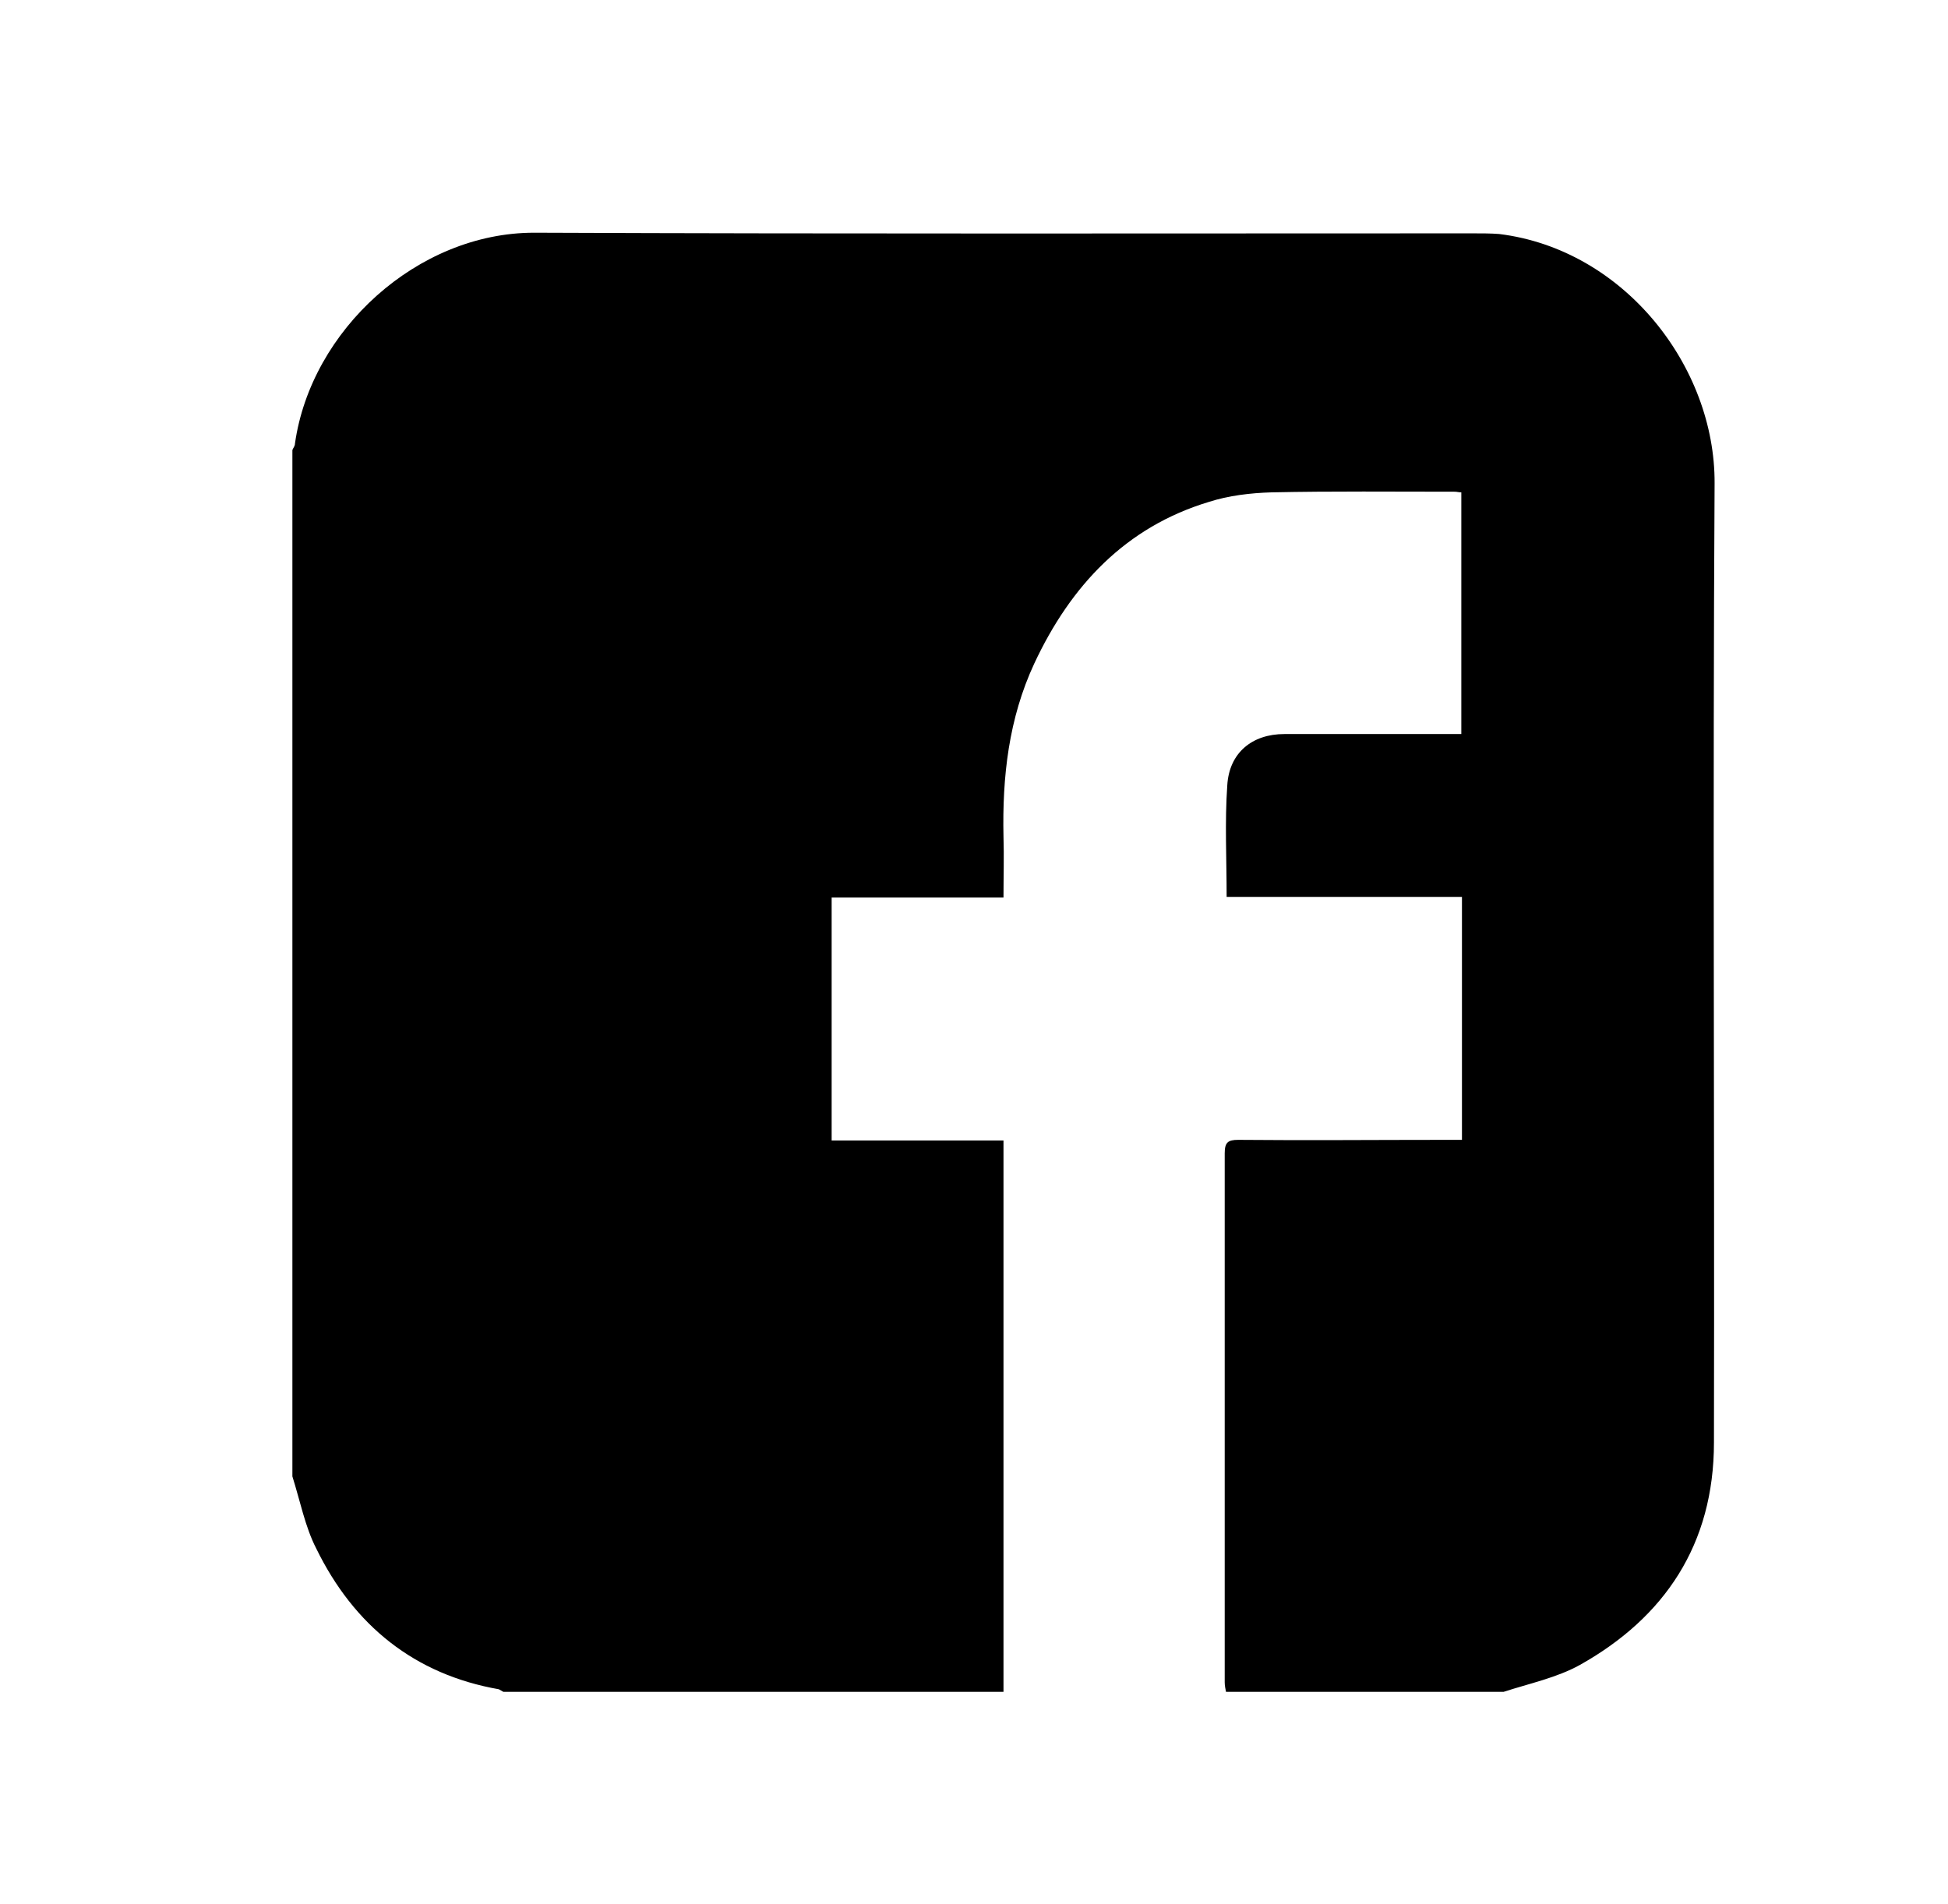 <?xml version="1.0" encoding="utf-8"?>
<!-- Generator: Adobe Illustrator 23.0.3, SVG Export Plug-In . SVG Version: 6.00 Build 0)  -->
<svg version="1.1" id="Layer_1" xmlns="http://www.w3.org/2000/svg" xmlns:xlink="http://www.w3.org/1999/xlink" x="0px" y="0px"
	 viewBox="0 0 303.8 297" style="enable-background:new 0 0 303.8 297;" xml:space="preserve">
<style type="text/css">
	.st0{stroke:#000000;stroke-miterlimit:10;}
	.st1{stroke:#000000;stroke-width:2;stroke-miterlimit:10;}
	.st2{fill:#FFFFFF;}
	.st3{fill:none;}
	.st4{fill:#05050D;}
</style>
<g>
	<path d="M45.6,230.3c0-53.4,0-106.7,0-160.1c0.1-0.3,0.4-0.6,0.4-1c2.5-17.7,19.1-32.9,37.3-32.9c48.8,0.2,97.6,0.1,146.4,0.1
		c1.4,0,2.8,0,4.1,0.1c19.5,2.4,33.7,20.7,33.6,38.9c-0.3,49.9,0,99.7-0.1,149.6c0,15.9-7.7,27.3-20.9,34.7c-3.6,2-7.9,2.9-11.9,4.2
		c-14.4,0-28.9,0-43.3,0c-0.1-0.5-0.2-1-0.2-1.5c0-27.5,0-55,0-82.5c0-1.7,0.5-2.1,2.1-2.1c10.8,0.1,21.5,0,32.3,0
		c0.8,0,1.7,0,2.6,0c0-12.7,0-25.1,0-37.9c-12.3,0-24.5,0-36.7,0c0-6-0.3-11.7,0.1-17.4c0.3-5.1,3.9-8,8.9-8c8.4,0,16.9,0,25.3,0
		c0.8,0,1.5,0,2.3,0c0-12.7,0-25.2,0-37.7c-0.4,0-0.7-0.1-1-0.1c-9.5,0-19.1-0.1-28.6,0.1c-3.3,0.1-6.7,0.5-9.8,1.5
		c-12.9,3.9-21.5,13-27.2,25.2c-4,8.6-5,17.7-4.8,27c0.1,3.1,0,6.2,0,9.5c-9.1,0-17.9,0-26.8,0c0,12.7,0,25.2,0,37.9
		c9,0,17.9,0,26.8,0c0,28.8,0,57.4,0,86c-26,0-52,0-78,0c-0.2-0.1-0.5-0.3-0.7-0.4c-13.1-2.3-22.6-9.9-28.5-22
		C47.6,238.2,46.8,234.1,45.6,230.3z"/>
</g>
<rect x="45.3" y="36" class="st3" width="221.8" height="227.6"/>
</svg>
